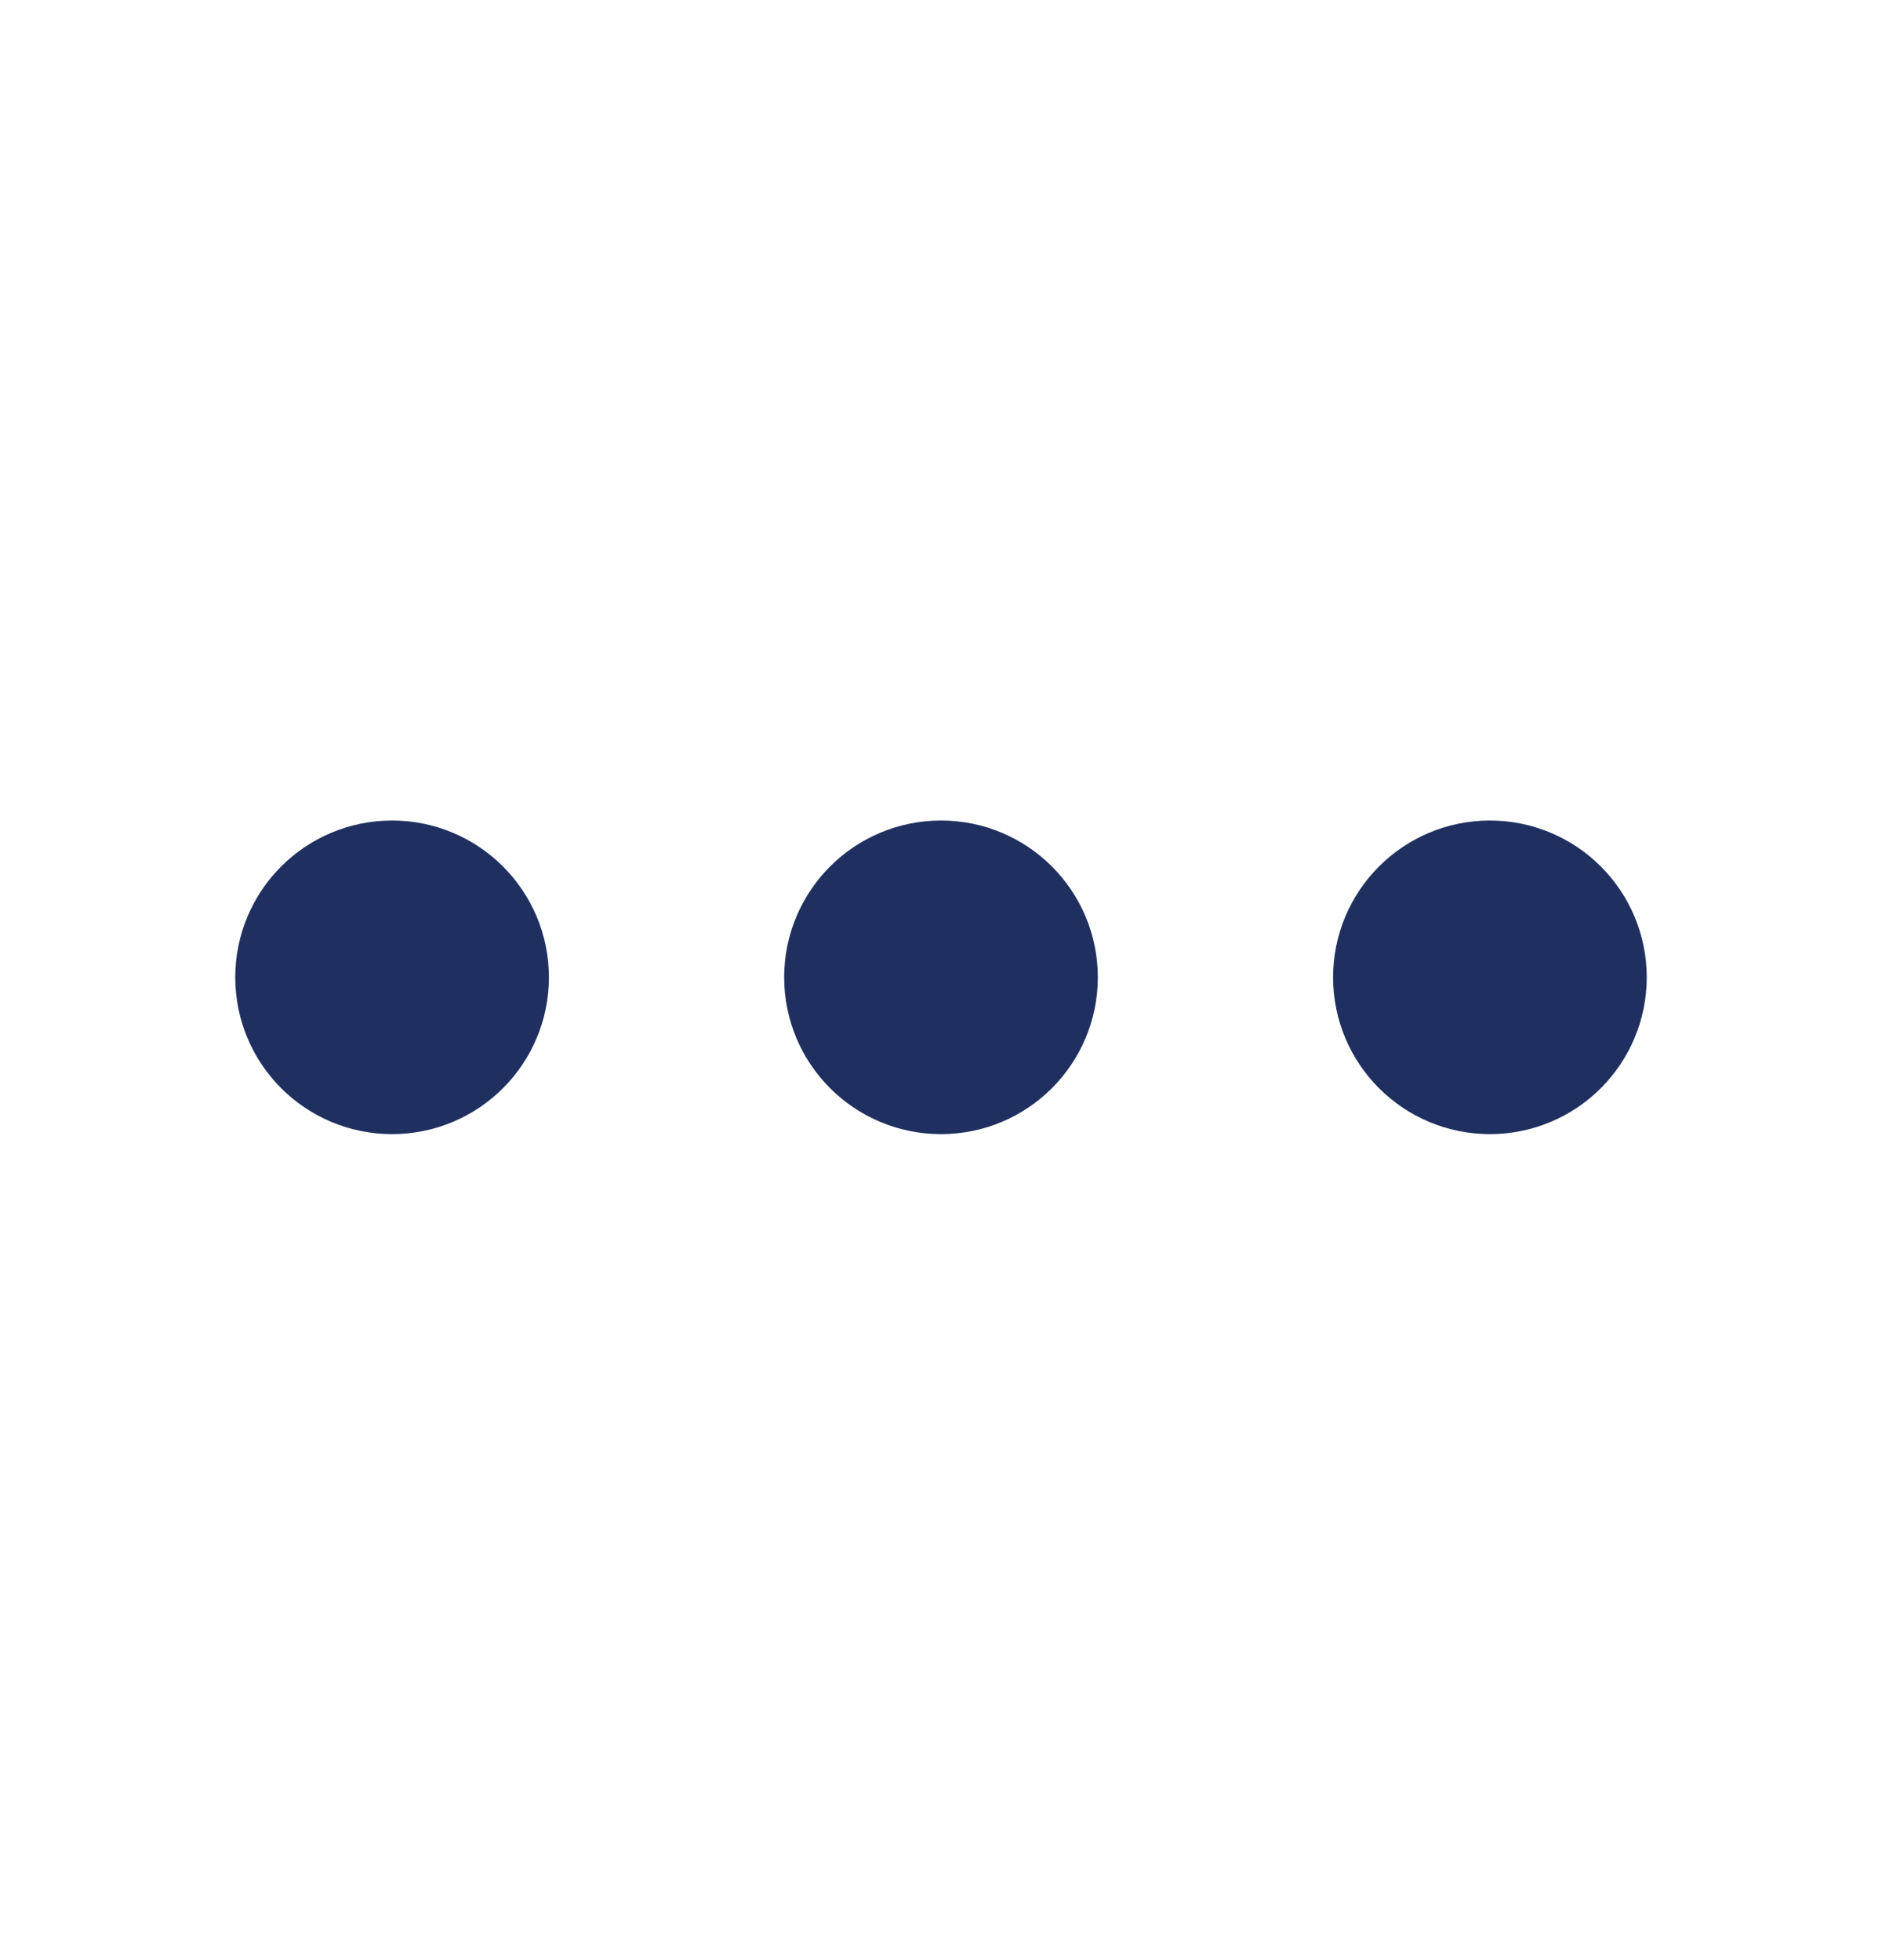 <svg width="24" height="25" viewBox="0 0 24 25" fill="none" xmlns="http://www.w3.org/2000/svg">
<path d="M12 13.465C12.552 13.465 13 13.018 13 12.465C13 11.913 12.552 11.465 12 11.465C11.448 11.465 11 11.913 11 12.465C11 13.018 11.448 13.465 12 13.465Z" stroke="#1F3060" stroke-width="2" stroke-linecap="round" stroke-linejoin="round"/>
<path d="M19 13.465C19.552 13.465 20 13.018 20 12.465C20 11.913 19.552 11.465 19 11.465C18.448 11.465 18 11.913 18 12.465C18 13.018 18.448 13.465 19 13.465Z" stroke="#1F3060" stroke-width="2" stroke-linecap="round" stroke-linejoin="round"/>
<path d="M5 13.465C5.552 13.465 6 13.018 6 12.465C6 11.913 5.552 11.465 5 11.465C4.448 11.465 4 11.913 4 12.465C4 13.018 4.448 13.465 5 13.465Z" stroke="#1F3060" stroke-width="2" stroke-linecap="round" stroke-linejoin="round"/>
</svg>
